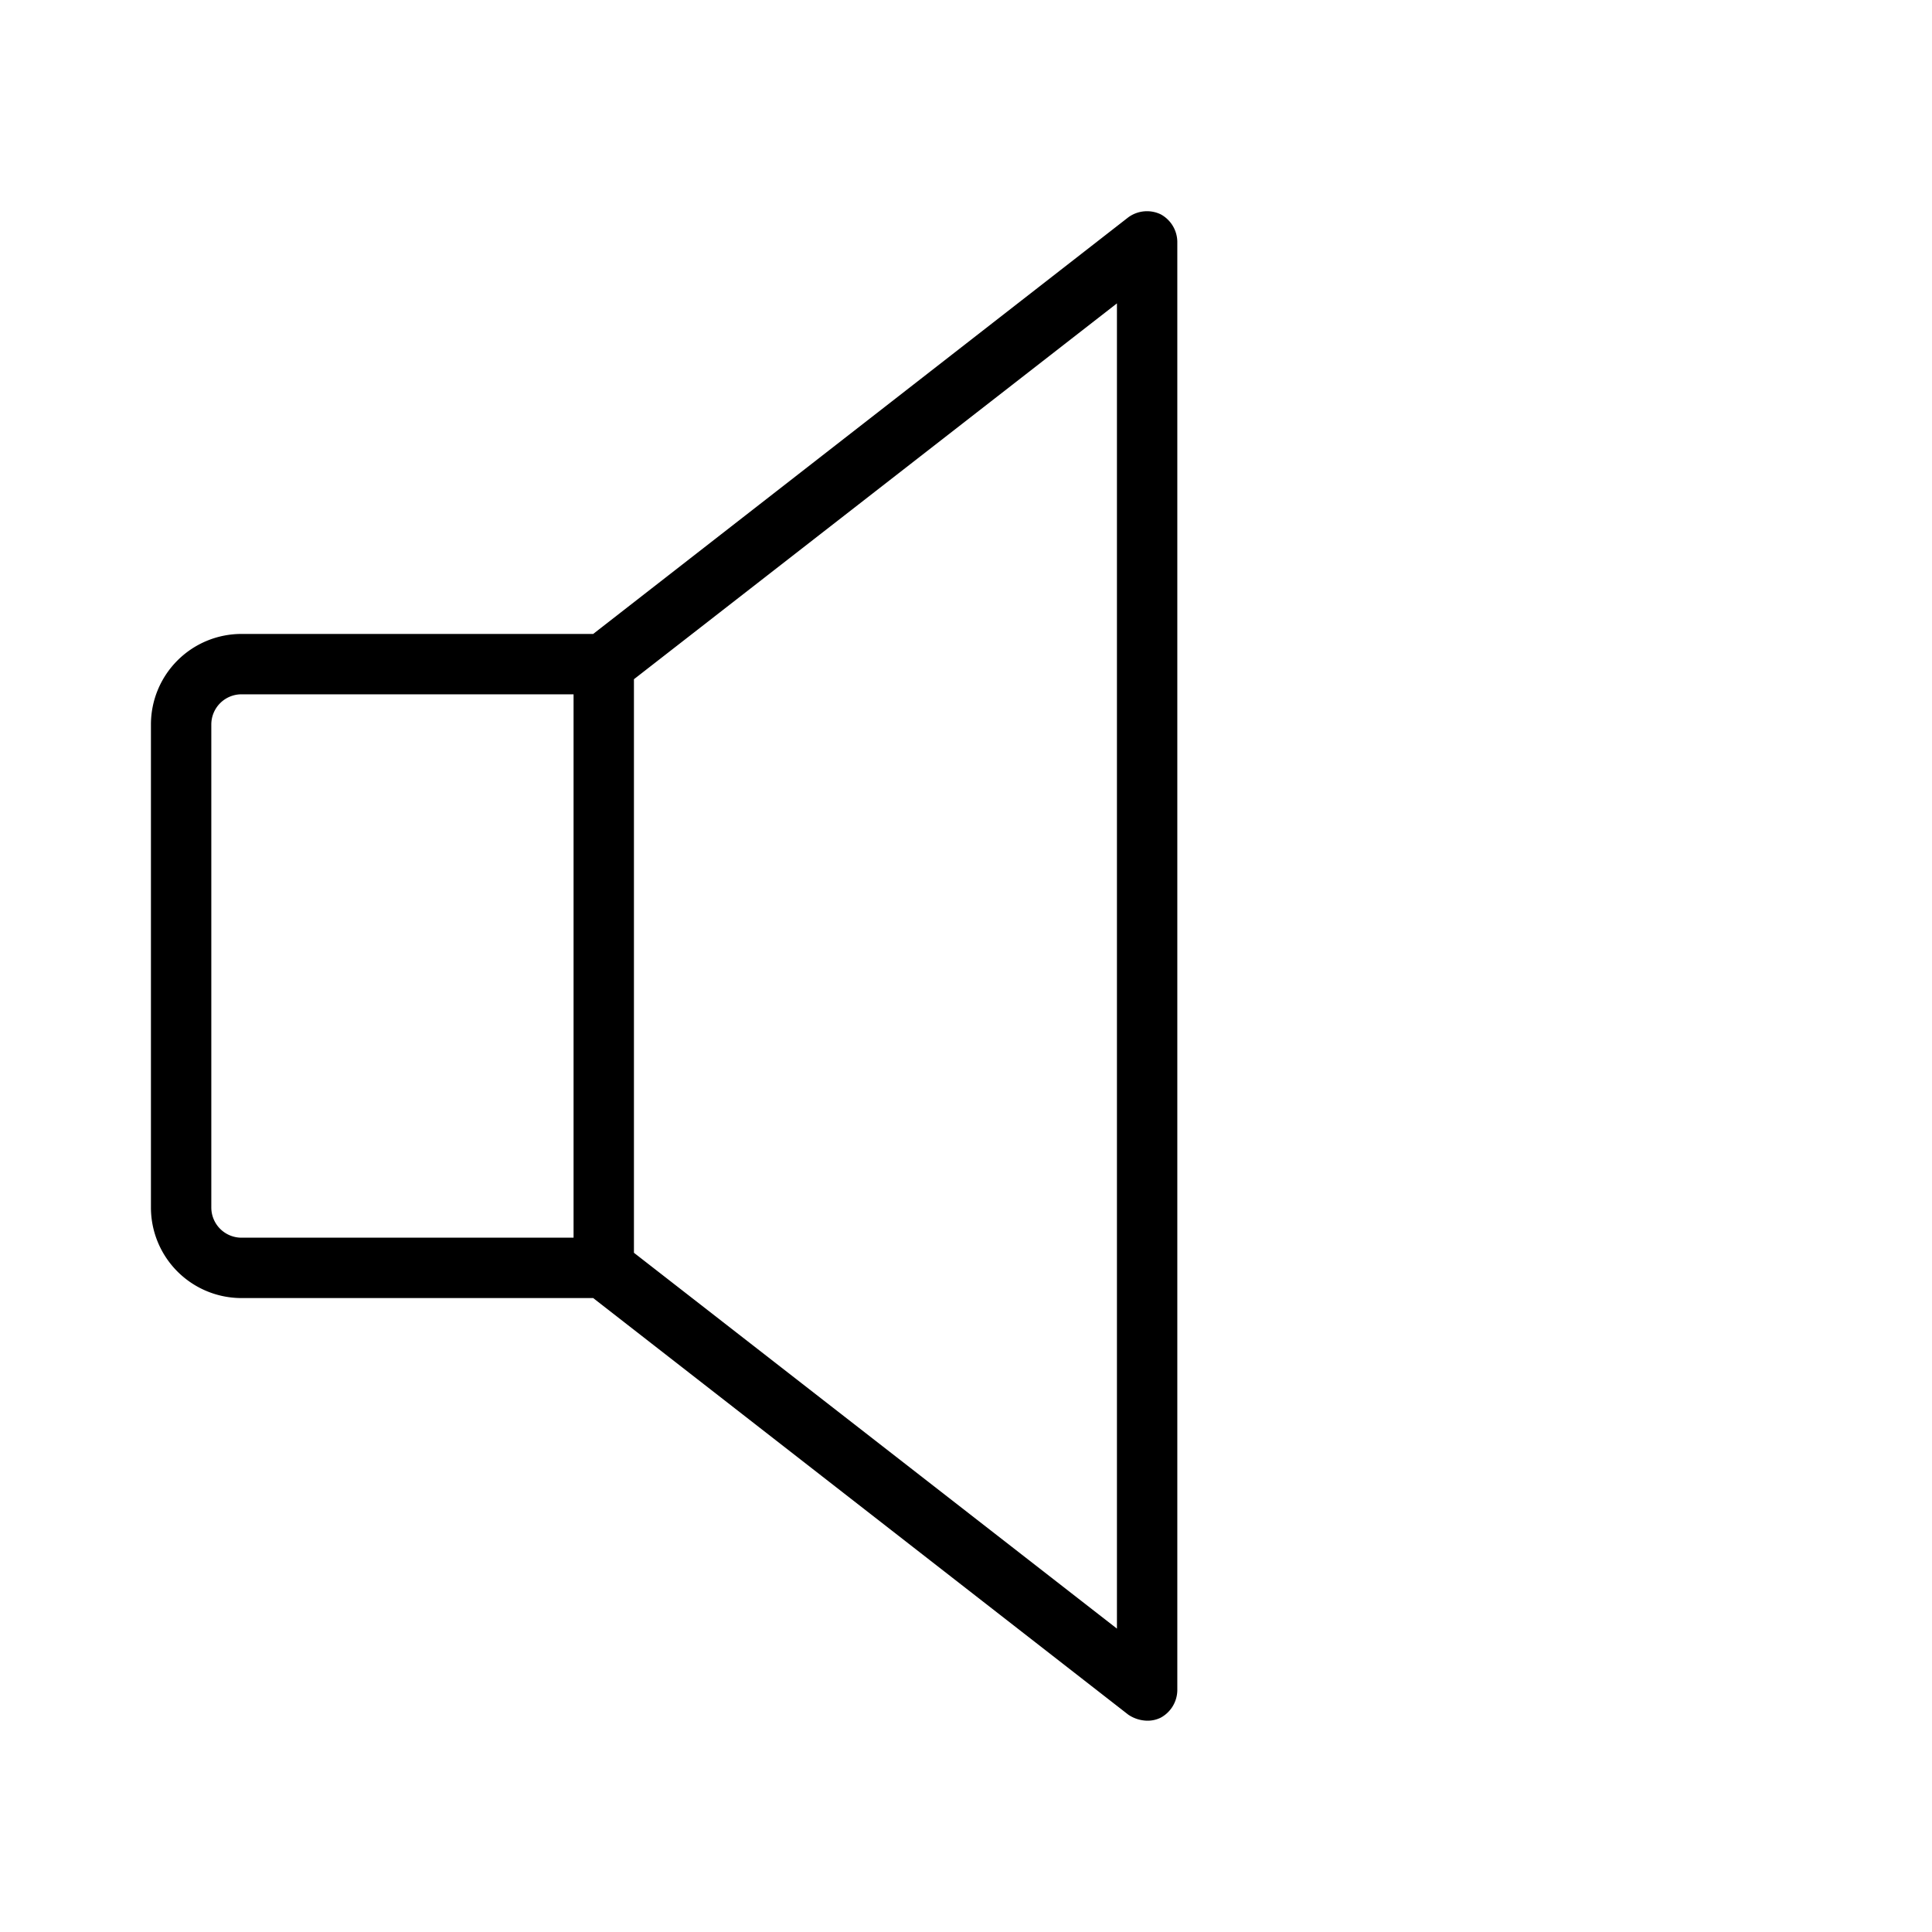 <svg xmlns="http://www.w3.org/2000/svg" viewBox="0 0 256 256" fill="currentColor"><path d="M153.8,28.4a4.2,4.2,0,0,0-4.3.4L78.6,84H32A12,12,0,0,0,20,96v64a12,12,0,0,0,12,12H78.6l70.9,55.2a4.6,4.6,0,0,0,2.5.8,3.9,3.9,0,0,0,1.8-.4A4.2,4.2,0,0,0,156,224V32A4.2,4.2,0,0,0,153.8,28.4ZM28,160V96a4,4,0,0,1,4-4H76v72H32A4,4,0,0,1,28,160Zm120,55.8L84,166V90l64-49.8Z"/></svg>